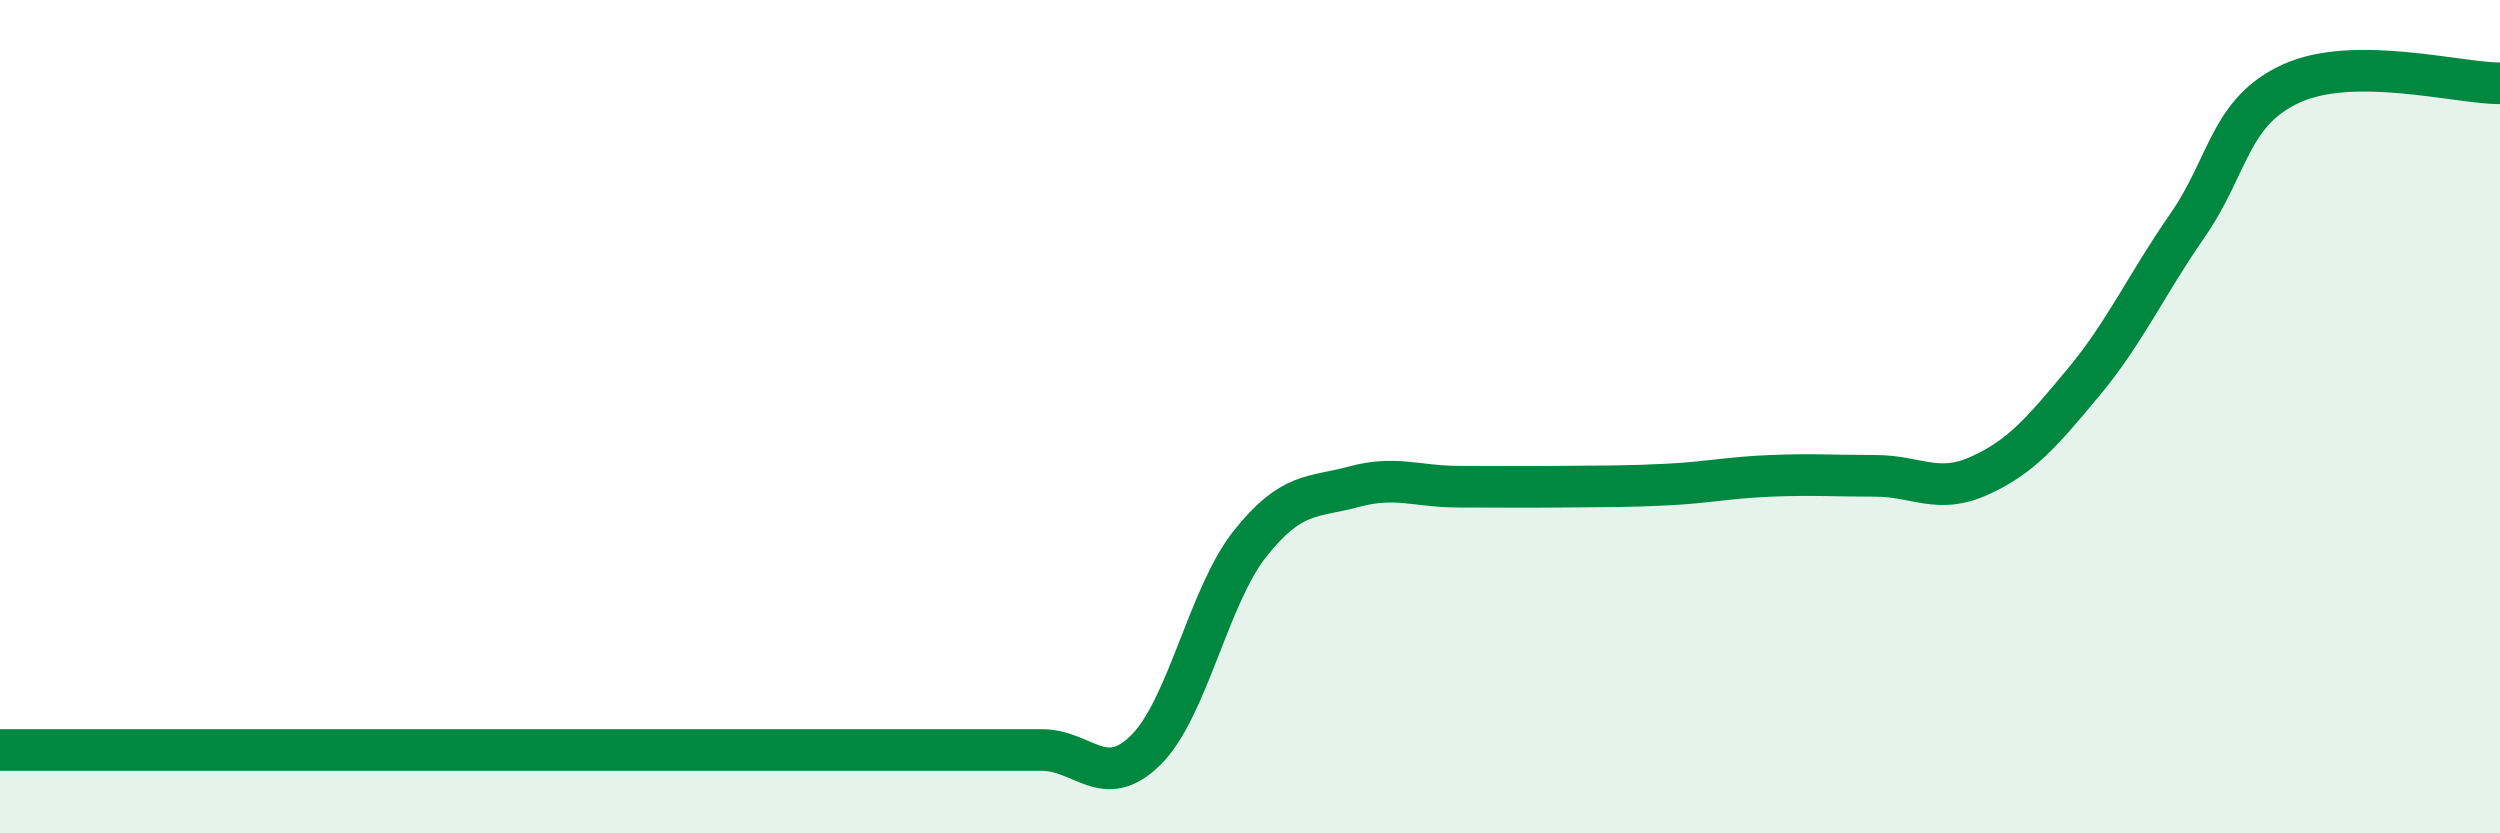 
    <svg width="60" height="20" viewBox="0 0 60 20" xmlns="http://www.w3.org/2000/svg">
      <path
        d="M 0,18 C 0.5,18 1.5,18 2.5,18 C 3.5,18 4,18 5,18 C 6,18 6.5,18 7.5,18 C 8.5,18 9,18 10,18 C 11,18 11.5,18 12.5,18 C 13.5,18 14,18 15,18 C 16,18 16.5,18 17.5,18 C 18.5,18 19,18 20,18 C 21,18 21.5,18 22.5,18 C 23.5,18 24,18 25,18 C 26,18 26.5,18.99 27.5,18 C 28.5,17.01 29,14.31 30,13.05 C 31,11.79 31.5,11.95 32.5,11.68 C 33.5,11.41 34,11.68 35,11.68 C 36,11.68 36.5,11.69 37.5,11.68 C 38.5,11.67 39,11.68 40,11.63 C 41,11.58 41.5,11.46 42.5,11.42 C 43.5,11.38 44,11.42 45,11.42 C 46,11.42 46.5,11.87 47.5,11.42 C 48.5,10.97 49,10.38 50,9.18 C 51,7.98 51.5,6.85 52.5,5.41 C 53.5,3.97 53.5,2.68 55,2 C 56.5,1.32 59,2 60,2L60 20L0 20Z"
        fill="#008740"
        opacity="0.1"
        stroke-linecap="round"
        stroke-linejoin="round"
      />
      <path
        d="M 0,18 C 0.5,18 1.5,18 2.5,18 C 3.5,18 4,18 5,18 C 6,18 6.5,18 7.5,18 C 8.5,18 9,18 10,18 C 11,18 11.5,18 12.5,18 C 13.5,18 14,18 15,18 C 16,18 16.5,18 17.5,18 C 18.5,18 19,18 20,18 C 21,18 21.5,18 22.5,18 C 23.5,18 24,18 25,18 C 26,18 26.5,18.99 27.5,18 C 28.5,17.01 29,14.31 30,13.05 C 31,11.79 31.5,11.95 32.5,11.68 C 33.5,11.41 34,11.68 35,11.68 C 36,11.68 36.5,11.69 37.5,11.68 C 38.5,11.67 39,11.68 40,11.63 C 41,11.58 41.5,11.46 42.5,11.42 C 43.5,11.38 44,11.42 45,11.42 C 46,11.42 46.5,11.87 47.5,11.42 C 48.5,10.97 49,10.38 50,9.18 C 51,7.98 51.5,6.85 52.5,5.41 C 53.5,3.97 53.5,2.68 55,2 C 56.5,1.32 59,2 60,2"
        stroke="#008740"
        stroke-width="1"
        fill="none"
        stroke-linecap="round"
        stroke-linejoin="round"
      />
    </svg>
  